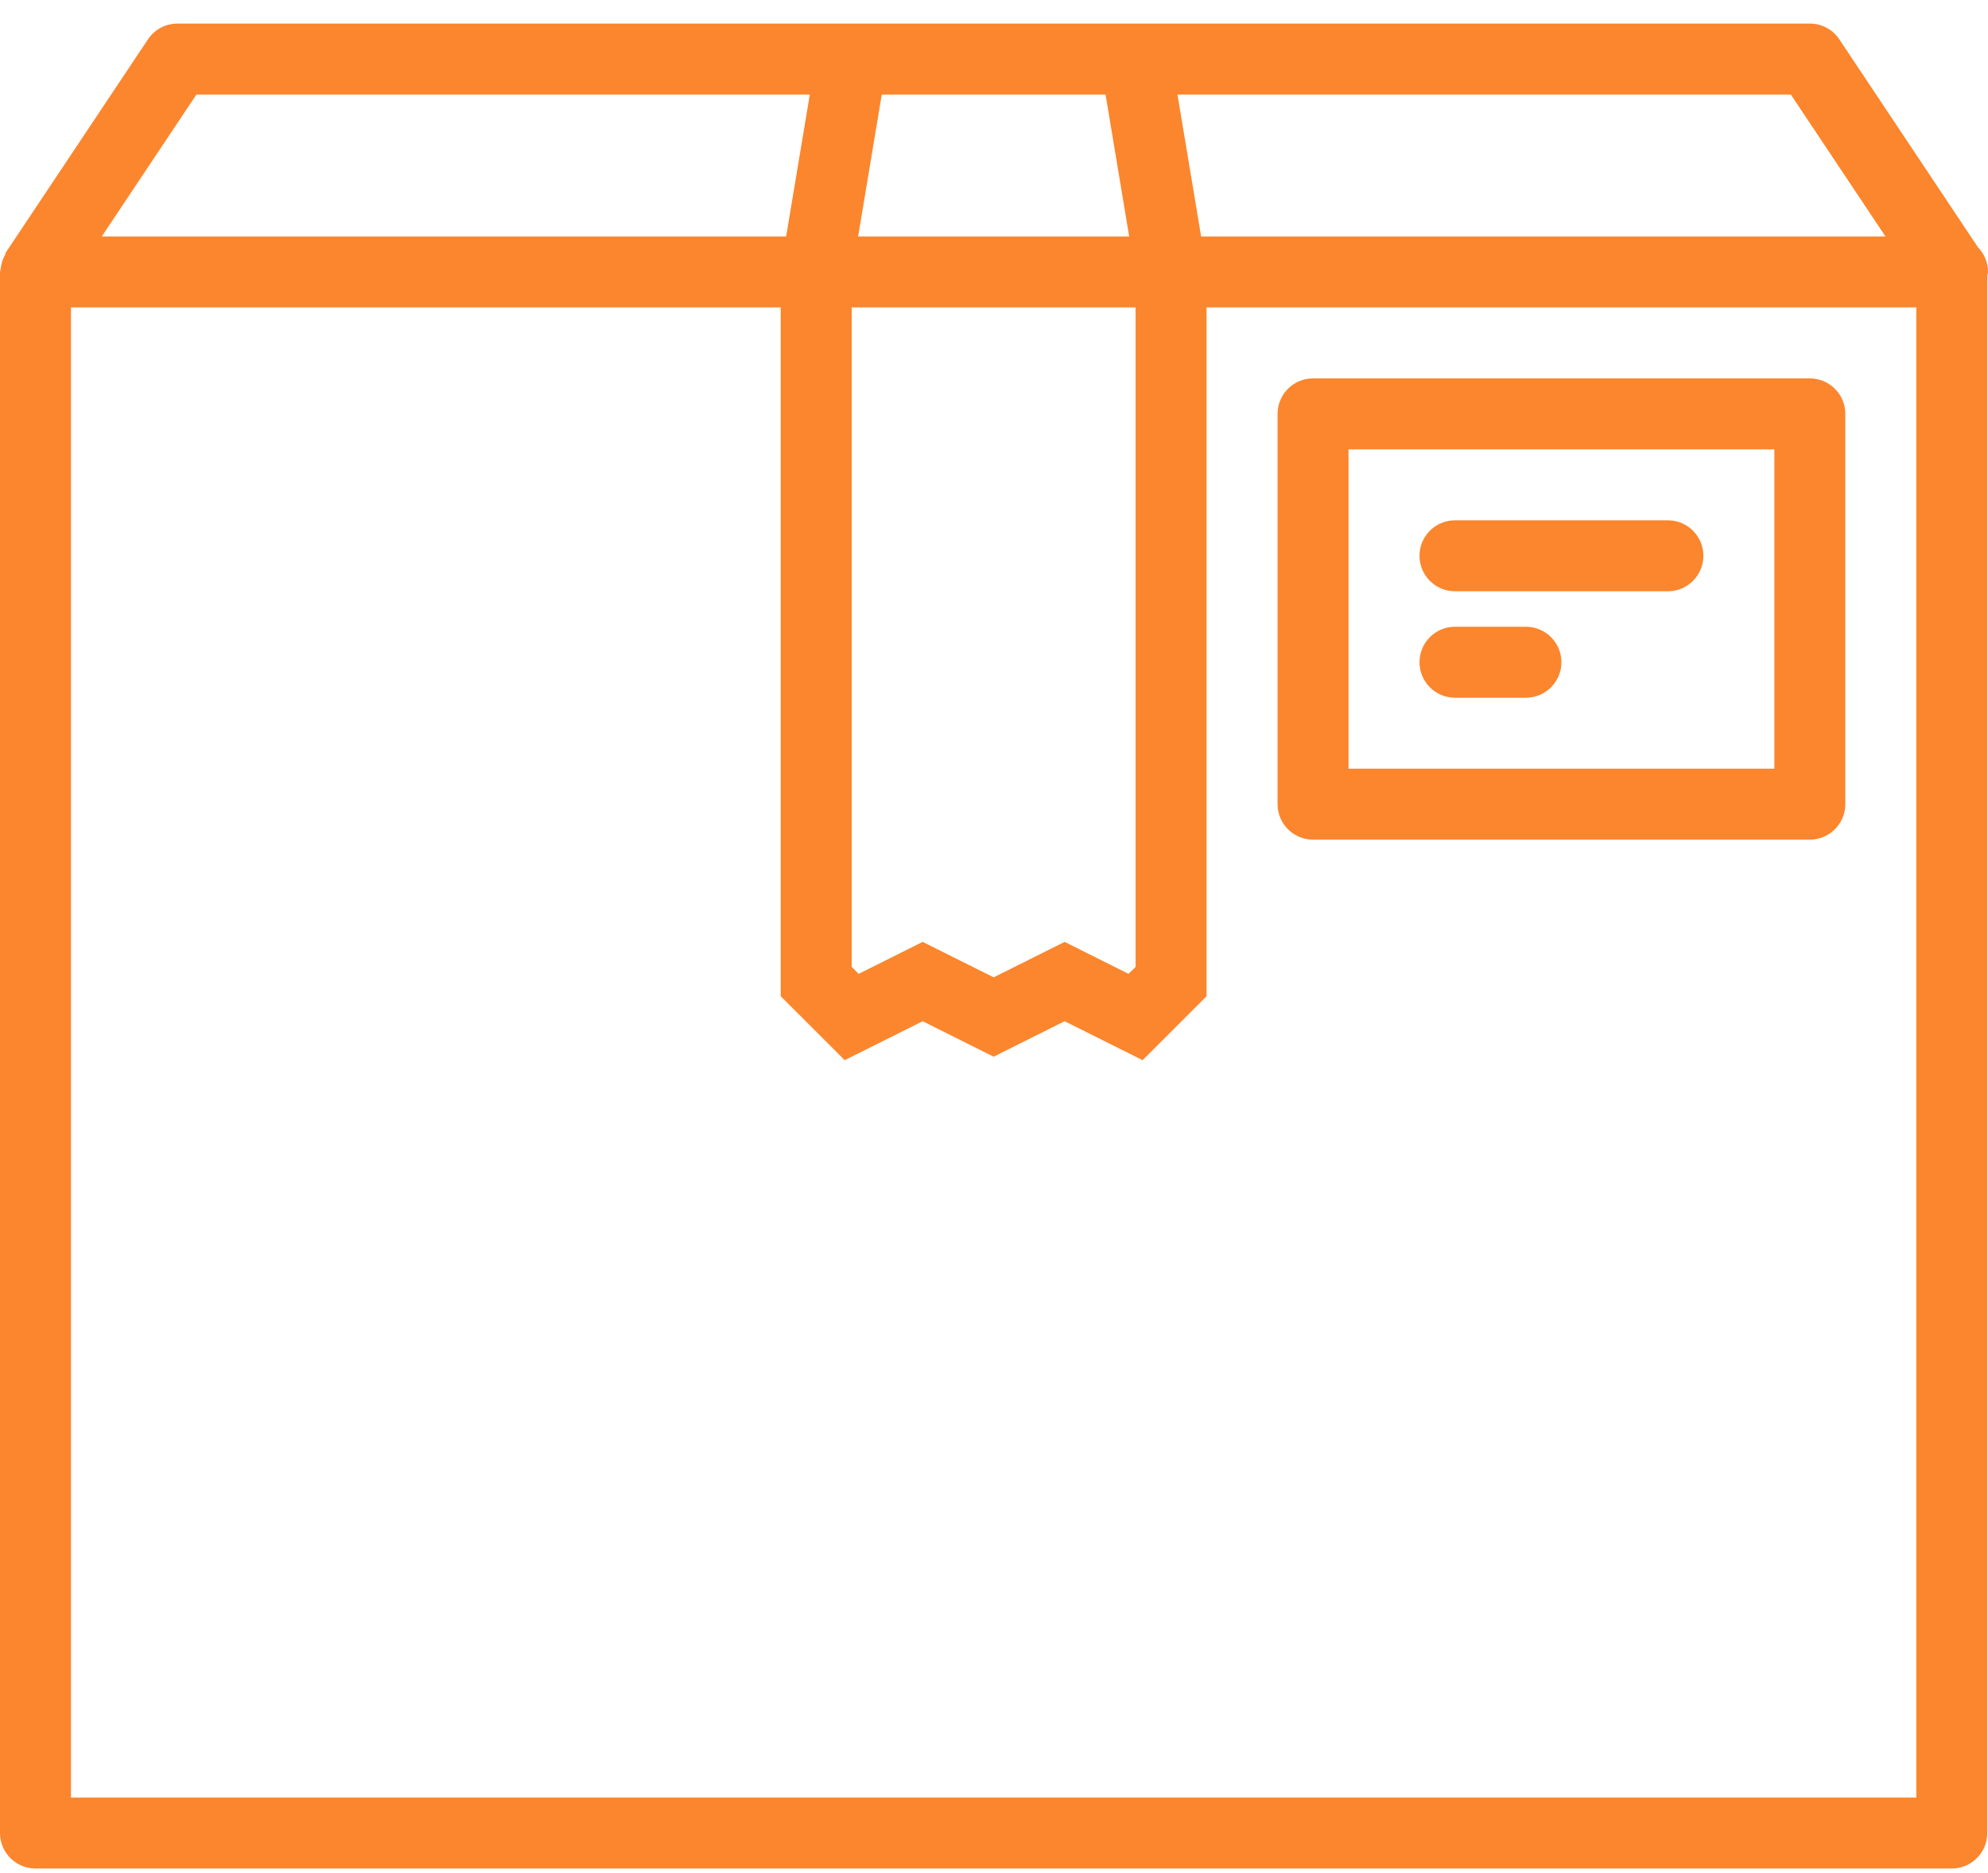 <svg xmlns="http://www.w3.org/2000/svg" width="52" height="49" viewBox="0 0 52 49" fill="none"><path d="M51.981 7.207V47.959C51.981 48.471 51.566 48.887 51.053 48.887H0.928C0.416 48.887 0 48.471 0 47.959V7.115C0 7.106 0.005 7.098 0.006 7.089C0.006 7.06 0.019 7.035 0.022 7.008C0.037 6.881 0.075 6.766 0.136 6.66C0.147 6.642 0.144 6.619 0.156 6.601L3.869 1.031C4.041 0.772 4.33 0.617 4.641 0.617H47.34C47.651 0.617 47.941 0.772 48.112 1.031L51.737 6.469C51.9 6.636 52 6.864 52 7.115C52 7.148 51.985 7.176 51.981 7.207ZM5.138 2.474L2.662 6.187H20.421H20.563L21.182 2.474H5.138ZM29.704 8.043H22.278V25.297L22.46 25.48L24.134 24.643L25.991 25.571L27.847 24.643L29.52 25.48L29.704 25.297V8.043ZM28.918 2.474H23.064L22.446 6.187H29.536L28.918 2.474ZM46.843 2.474H30.799L31.418 6.187H31.56H49.318L46.843 2.474ZM50.125 8.043H31.56V26.065L29.887 27.738L27.847 26.719L25.991 27.647L24.134 26.719L22.095 27.738L20.421 26.065V8.043H1.857V47.031H50.125V8.043ZM34.345 9.9H47.34C47.852 9.9 48.268 10.316 48.268 10.828V21.04C48.268 21.552 47.852 21.968 47.34 21.968H34.345C33.833 21.968 33.417 21.552 33.417 21.04V10.828C33.417 10.316 33.833 9.9 34.345 9.9ZM35.273 20.111H46.412V11.757H35.273V20.111ZM43.627 15.47H38.058C37.545 15.47 37.13 15.054 37.13 14.541C37.13 14.029 37.545 13.613 38.058 13.613H43.627C44.14 13.613 44.555 14.029 44.555 14.541C44.555 15.054 44.14 15.47 43.627 15.47ZM38.058 16.398H39.914C40.426 16.398 40.842 16.814 40.842 17.326C40.842 17.839 40.426 18.255 39.914 18.255H38.058C37.545 18.255 37.13 17.839 37.13 17.326C37.13 16.814 37.545 16.398 38.058 16.398Z" fill="#FB862D"></path></svg>